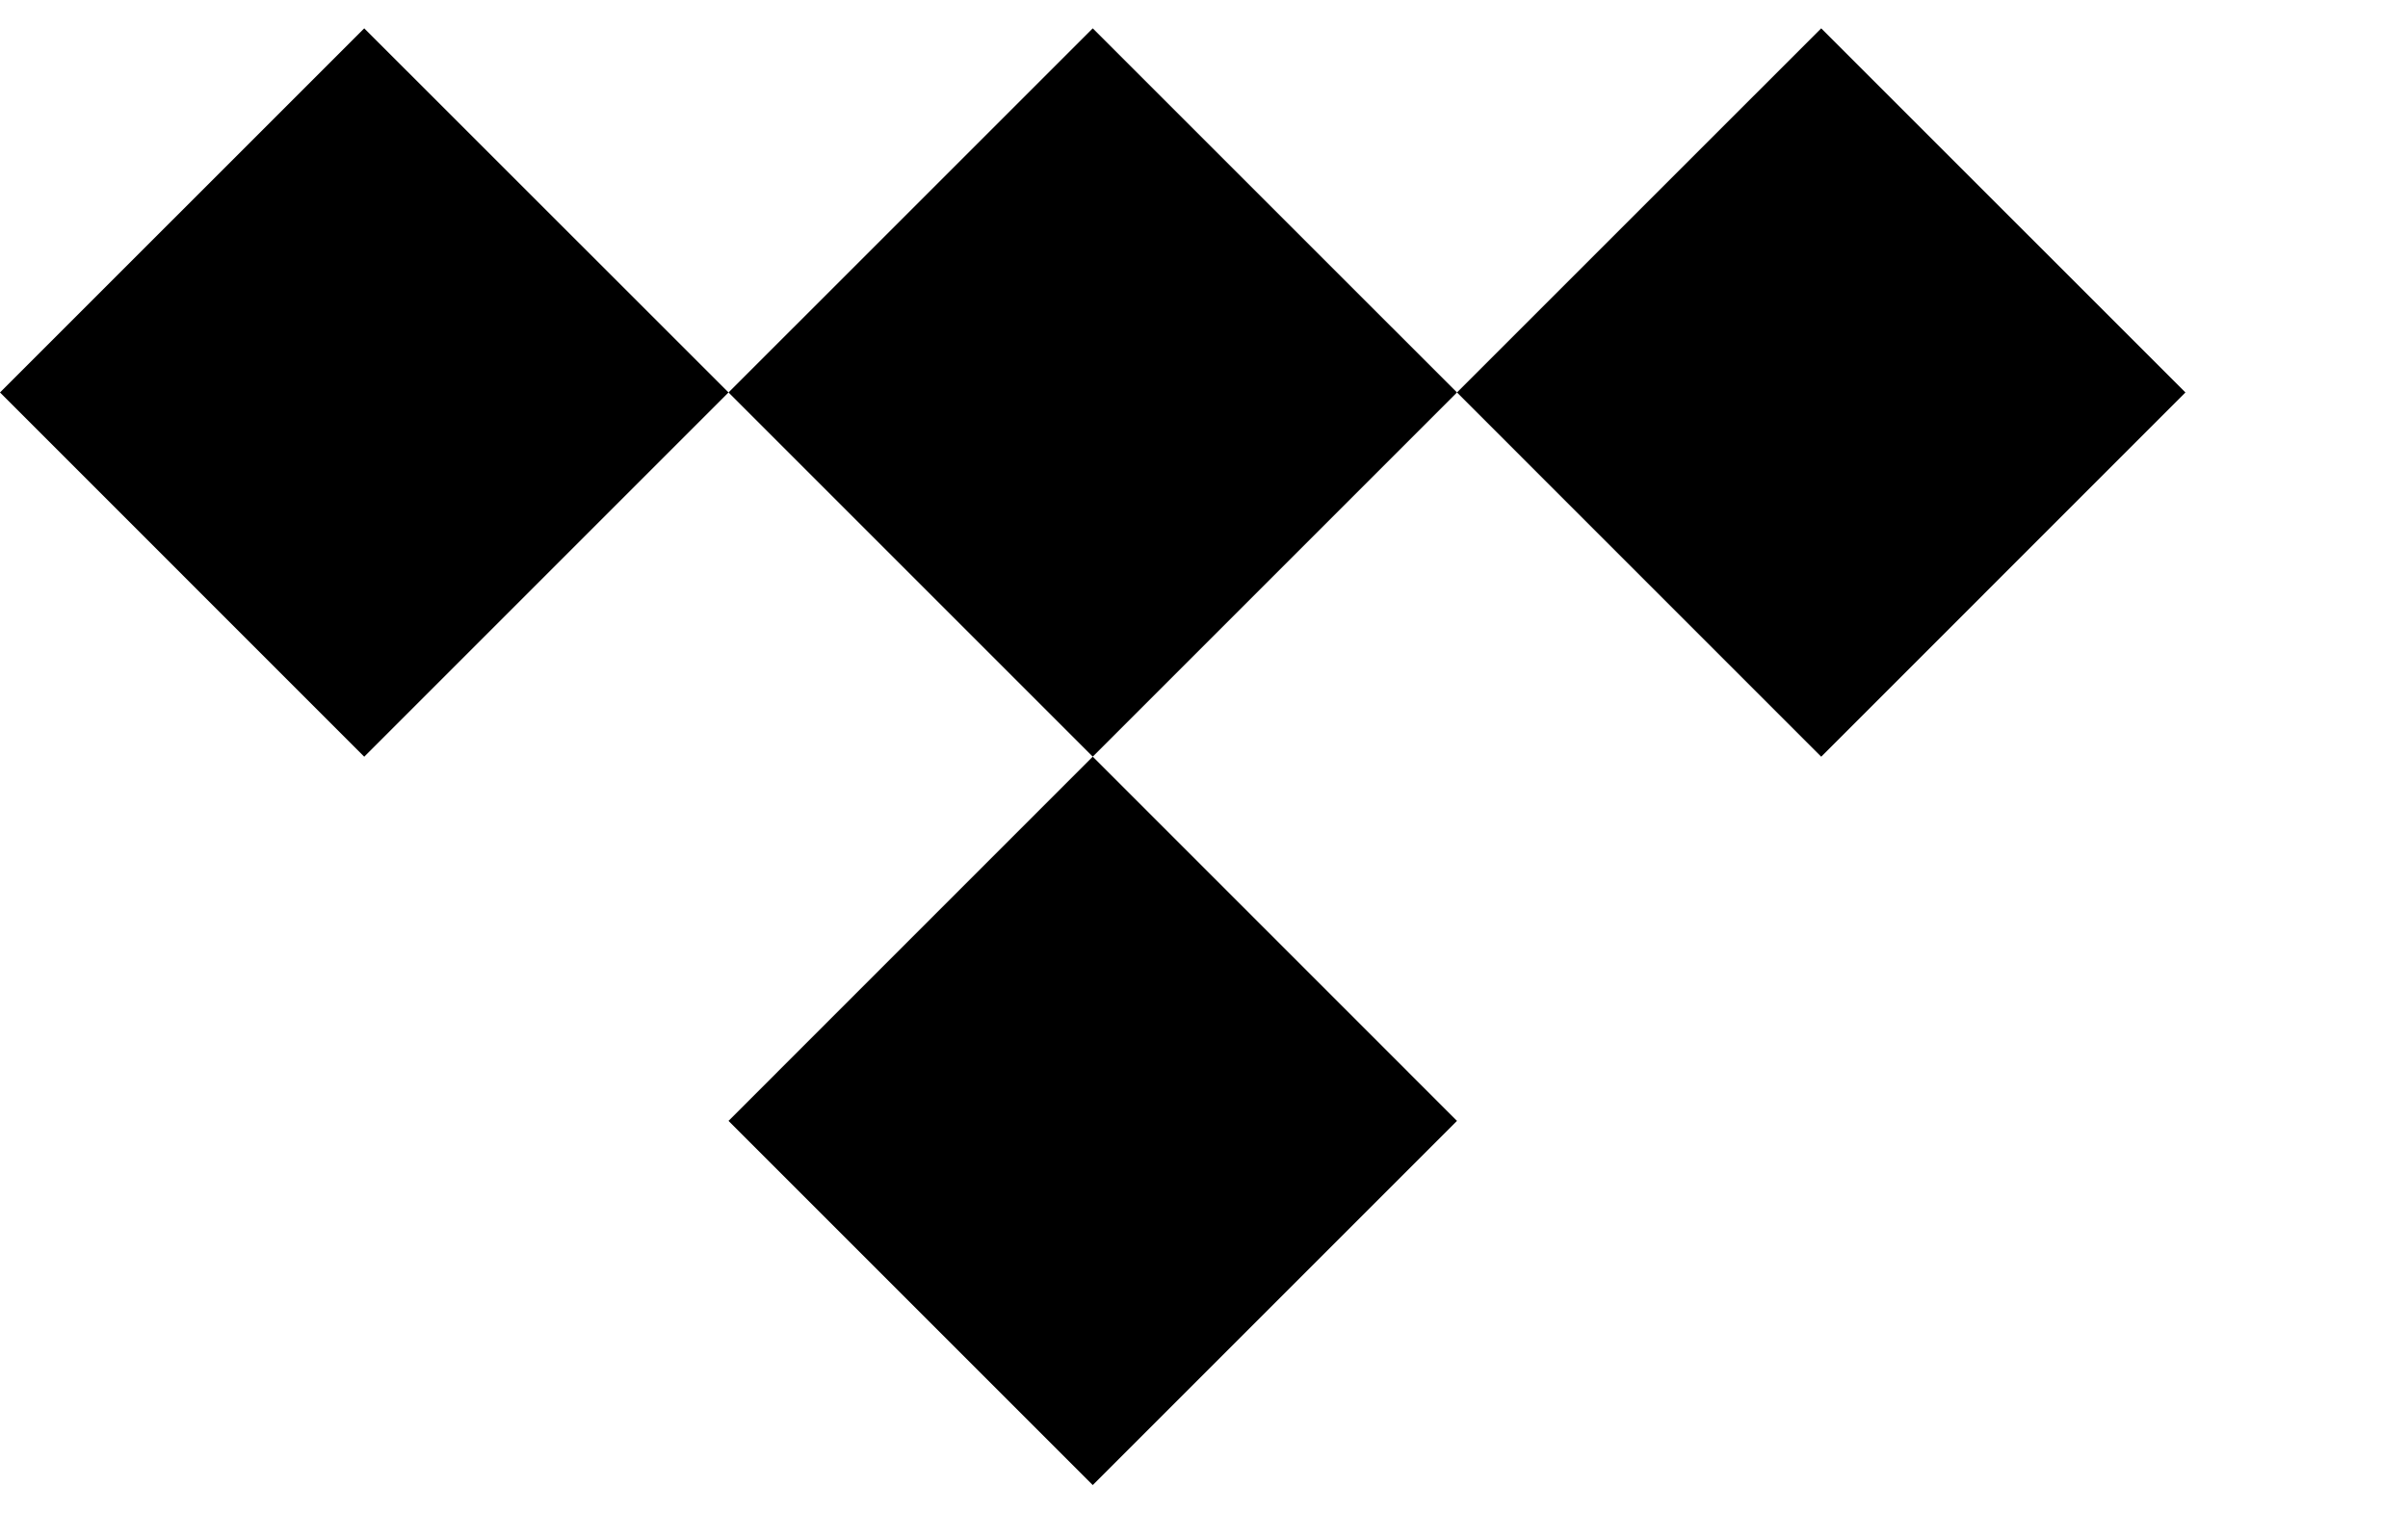 <svg viewBox="0 0 35 22" fill="currentColor" xmlns="http://www.w3.org/2000/svg" aria-hidden="true"
  class="tidal-header-logo--image" data-v-70196201="">
  <path d="M21.177 5.705L15.883 10.999L10.589 5.705L15.883 0.412L21.177 5.705Z"
    data-v-70196201=""></path>
  <path d="M21.177 16.294L15.883 21.588L10.589 16.294L15.883 10.999L21.177 16.294Z"
    data-v-70196201=""></path>
  <path d="M10.589 5.705L5.294 11L0 5.705L5.294 0.412L10.589 5.705Z"
    data-v-70196201=""></path>
  <path d="M31.765 5.705L26.471 11L21.177 5.705L26.471 0.412L31.765 5.705Z"
    data-v-70196201=""></path>
</svg>